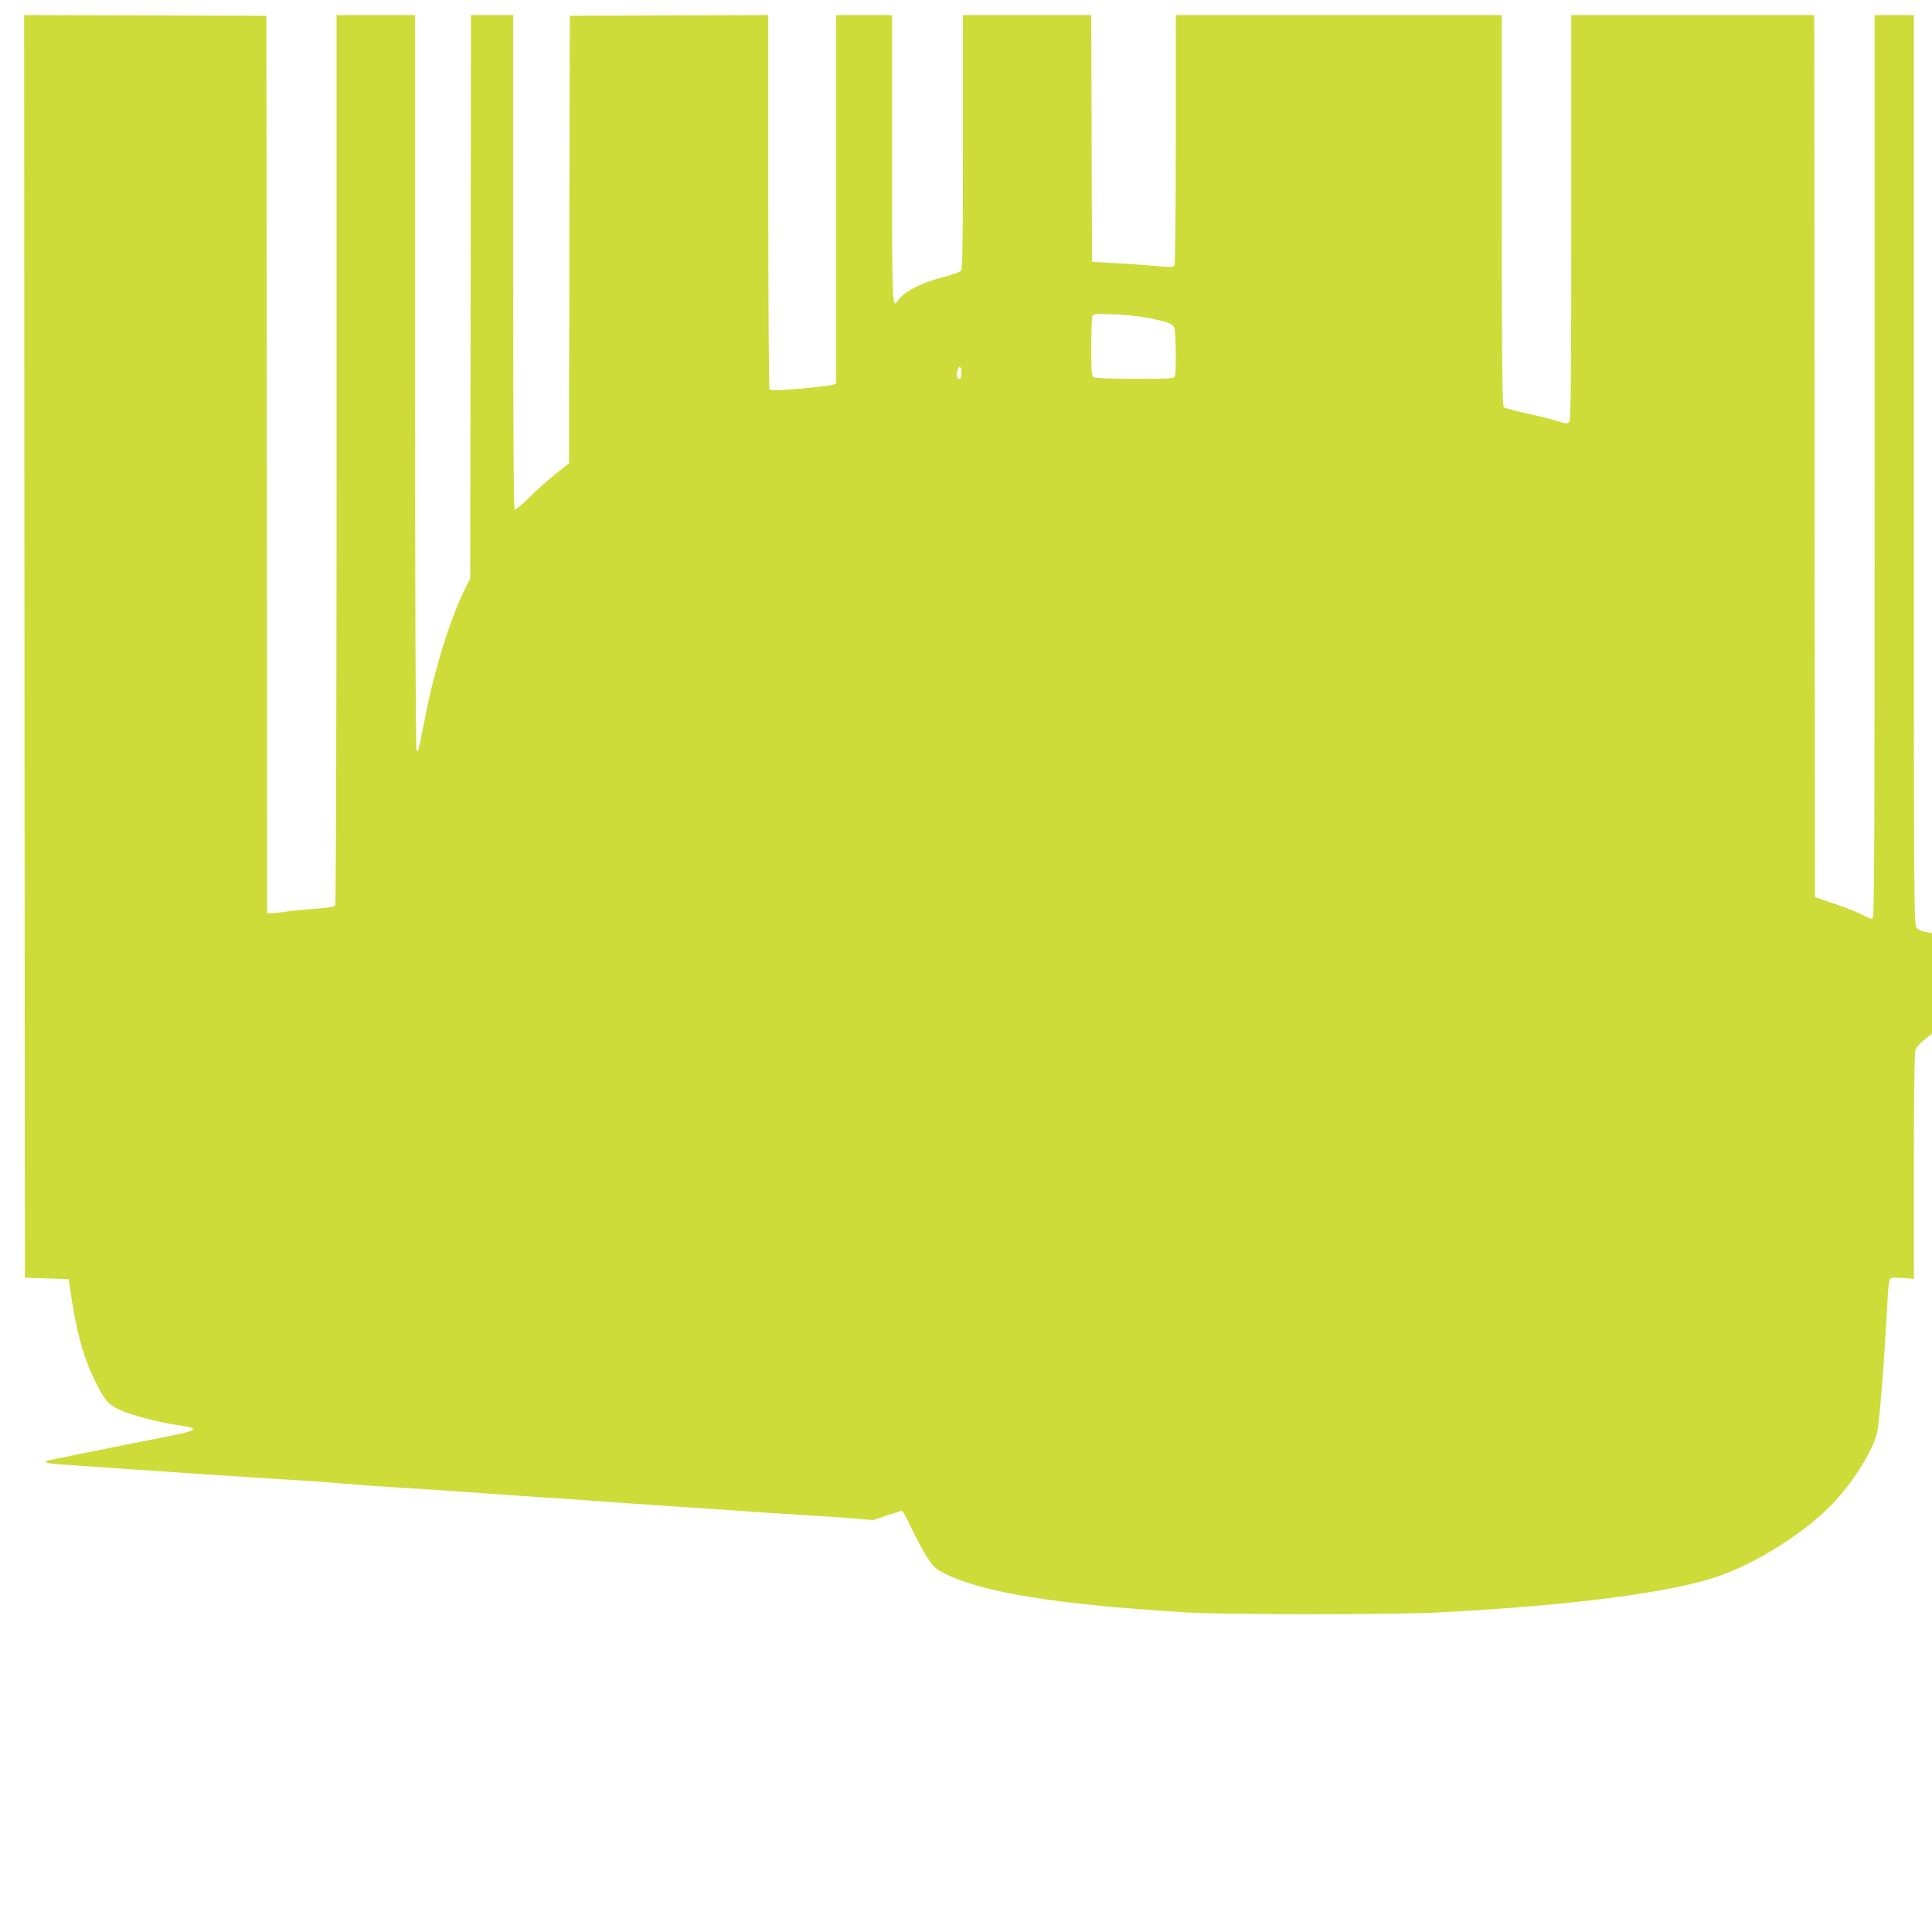 <?xml version="1.0" standalone="no"?>
<!DOCTYPE svg PUBLIC "-//W3C//DTD SVG 20010904//EN"
 "http://www.w3.org/TR/2001/REC-SVG-20010904/DTD/svg10.dtd">
<svg version="1.0" xmlns="http://www.w3.org/2000/svg"
 width="1280pt" height="1280pt" viewBox="0 0 1280 1280"
 preserveAspectRatio="xMidYMid meet">
<g transform="translate(0,1280) scale(0.1,-0.1)"
fill="#cddc39" stroke="none">
<path d="M162 8518 l3 -4183 145 -5 145 -5 8 -55 c38 -267 82 -439 153 -590
70 -150 98 -184 174 -219 77 -36 263 -85 382 -102 159 -22 147 -35 -71 -78
-197 -38 -748 -149 -779 -156 -46 -11 -10 -22 90 -28 57 -4 200 -14 318 -22
367 -26 924 -63 1285 -85 99 -6 221 -15 270 -20 50 -5 171 -14 270 -20 247
-15 445 -28 675 -45 107 -8 269 -19 360 -25 91 -5 255 -17 365 -25 110 -8 304
-22 430 -30 308 -20 493 -33 655 -45 74 -5 218 -14 320 -20 102 -6 239 -15
305 -21 l120 -10 89 30 c50 17 95 31 101 31 6 0 34 -51 63 -113 29 -63 75
-148 102 -190 44 -69 55 -79 117 -111 253 -127 736 -205 1588 -258 275 -17
1376 -17 1700 0 868 45 1529 131 1840 239 260 90 581 295 759 483 135 144 253
331 290 460 17 62 46 423 72 895 3 66 10 125 16 132 6 8 33 10 84 6 l74 -6 0
745 c0 497 4 755 11 774 5 16 32 46 60 67 l49 38 0 334 0 333 -41 7 c-23 4
-50 16 -60 26 -19 19 -19 88 -19 3034 l0 3015 -130 0 -130 0 0 -2990 c0 -2587
-2 -2991 -14 -2996 -8 -3 -36 7 -63 23 -26 15 -109 48 -183 73 l-135 46 -3
2922 -2 2922 -805 0 -805 0 0 -1338 c0 -1055 -3 -1342 -12 -1355 -12 -16 -17
-16 -78 3 -35 11 -128 34 -205 51 -77 17 -146 36 -152 41 -10 8 -13 281 -13
1304 l0 1294 -1080 0 -1080 0 0 -822 c0 -453 -4 -829 -9 -837 -7 -11 -30 -12
-142 -2 -74 7 -195 15 -269 19 l-135 7 -3 818 -2 817 -425 0 -425 0 0 -838 c0
-655 -3 -842 -12 -855 -7 -9 -51 -25 -97 -37 -164 -41 -282 -101 -323 -162
-37 -56 -38 -36 -38 943 l0 949 -185 0 -185 0 0 -1220 0 -1220 -22 -9 c-13 -5
-110 -17 -217 -26 -158 -13 -196 -13 -203 -3 -4 7 -8 568 -8 1246 l0 1232
-657 -2 -658 -3 -3 -1482 -2 -1482 -93 -74 c-50 -41 -129 -111 -174 -156 -45
-46 -87 -80 -93 -76 -7 4 -10 521 -10 1641 l0 1634 -140 0 -140 0 -2 -1867 -3
-1868 -26 -50 c-94 -179 -206 -531 -269 -850 -53 -267 -50 -252 -61 -234 -5 8
-9 989 -9 2442 l0 2427 -260 0 -260 0 0 -2942 c0 -1624 -4 -2949 -9 -2957 -6
-9 -48 -16 -137 -22 -71 -5 -156 -13 -190 -19 -33 -5 -75 -10 -92 -10 l-32 0
-2 2973 -3 2972 -803 3 -802 2 2 -4182z m7458 2173 c119 -25 146 -35 159 -60
12 -21 15 -298 5 -325 -5 -14 -38 -16 -261 -16 -156 0 -262 4 -274 10 -18 10
-19 23 -19 200 0 103 3 196 7 206 6 15 20 16 147 11 80 -3 182 -14 236 -26z
m-1250 -361 c0 -29 -4 -40 -15 -40 -16 0 -20 35 -9 64 11 29 24 16 24 -24z"/>
</g>
</svg>
